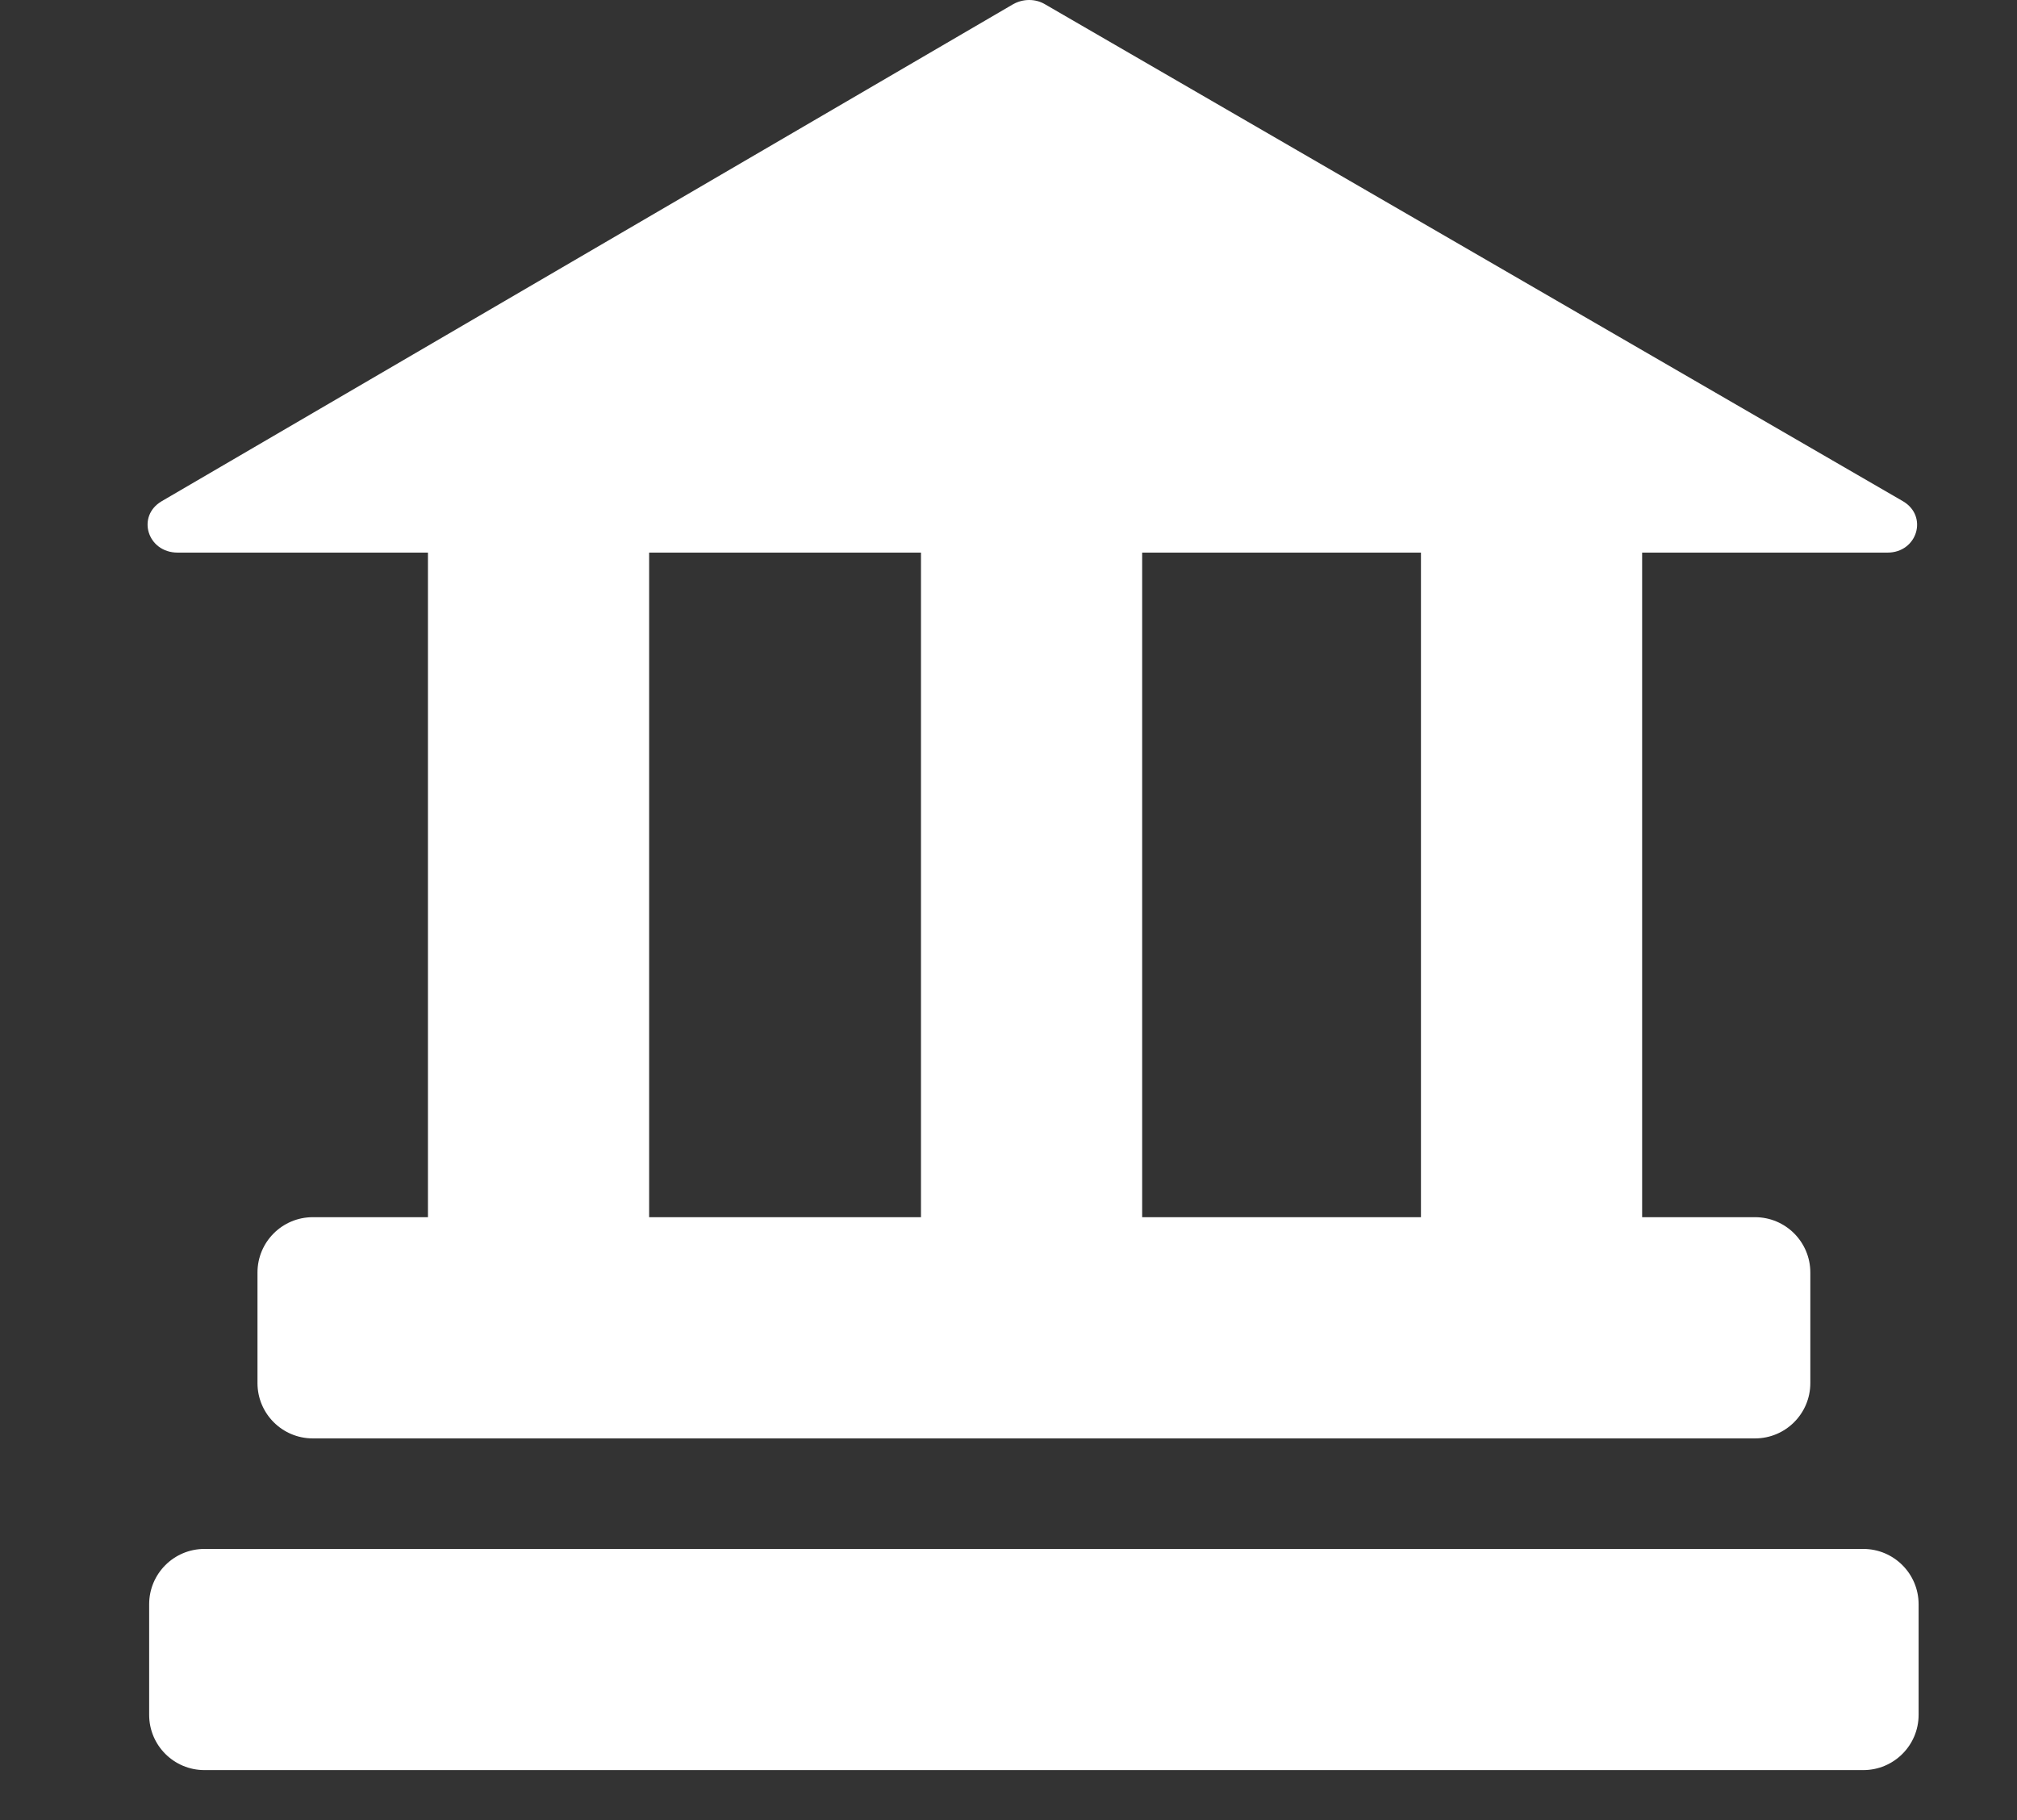 <svg width="41" height="37" viewBox="0 0 41 37" fill="none" xmlns="http://www.w3.org/2000/svg">
<rect x="0" y="0" width="41" height="37" fill="#333333" stroke="none"/>
<path d="M37.876 31.488H4.156C3.535 31.488 3.032 31.992 3.032 32.612V34.861C3.032 35.481 3.535 35.984 4.156 35.984H37.876C38.496 35.984 39 35.481 39 34.861V32.612C39 31.992 38.496 31.488 37.876 31.488Z" fill="white"/>
<path d="M3.613 11.234H8.699V24.744H6.358C5.737 24.744 5.234 25.248 5.234 25.869V28.116C5.234 28.737 5.737 29.241 6.358 29.241H35.675C36.296 29.241 36.799 28.737 36.799 28.116V25.869C36.799 25.248 36.296 24.744 35.675 24.744H33.38V11.234H38.367C38.974 11.234 39.199 10.492 38.681 10.189L21.237 0.084C21.046 -0.028 20.799 -0.028 20.597 0.084L3.287 10.189C2.77 10.492 2.995 11.234 3.613 11.234ZM13.195 11.234H18.721V24.744H13.195V11.234ZM28.884 24.744H23.217V11.234H28.884V24.744Z" fill="white"/>
</svg>
